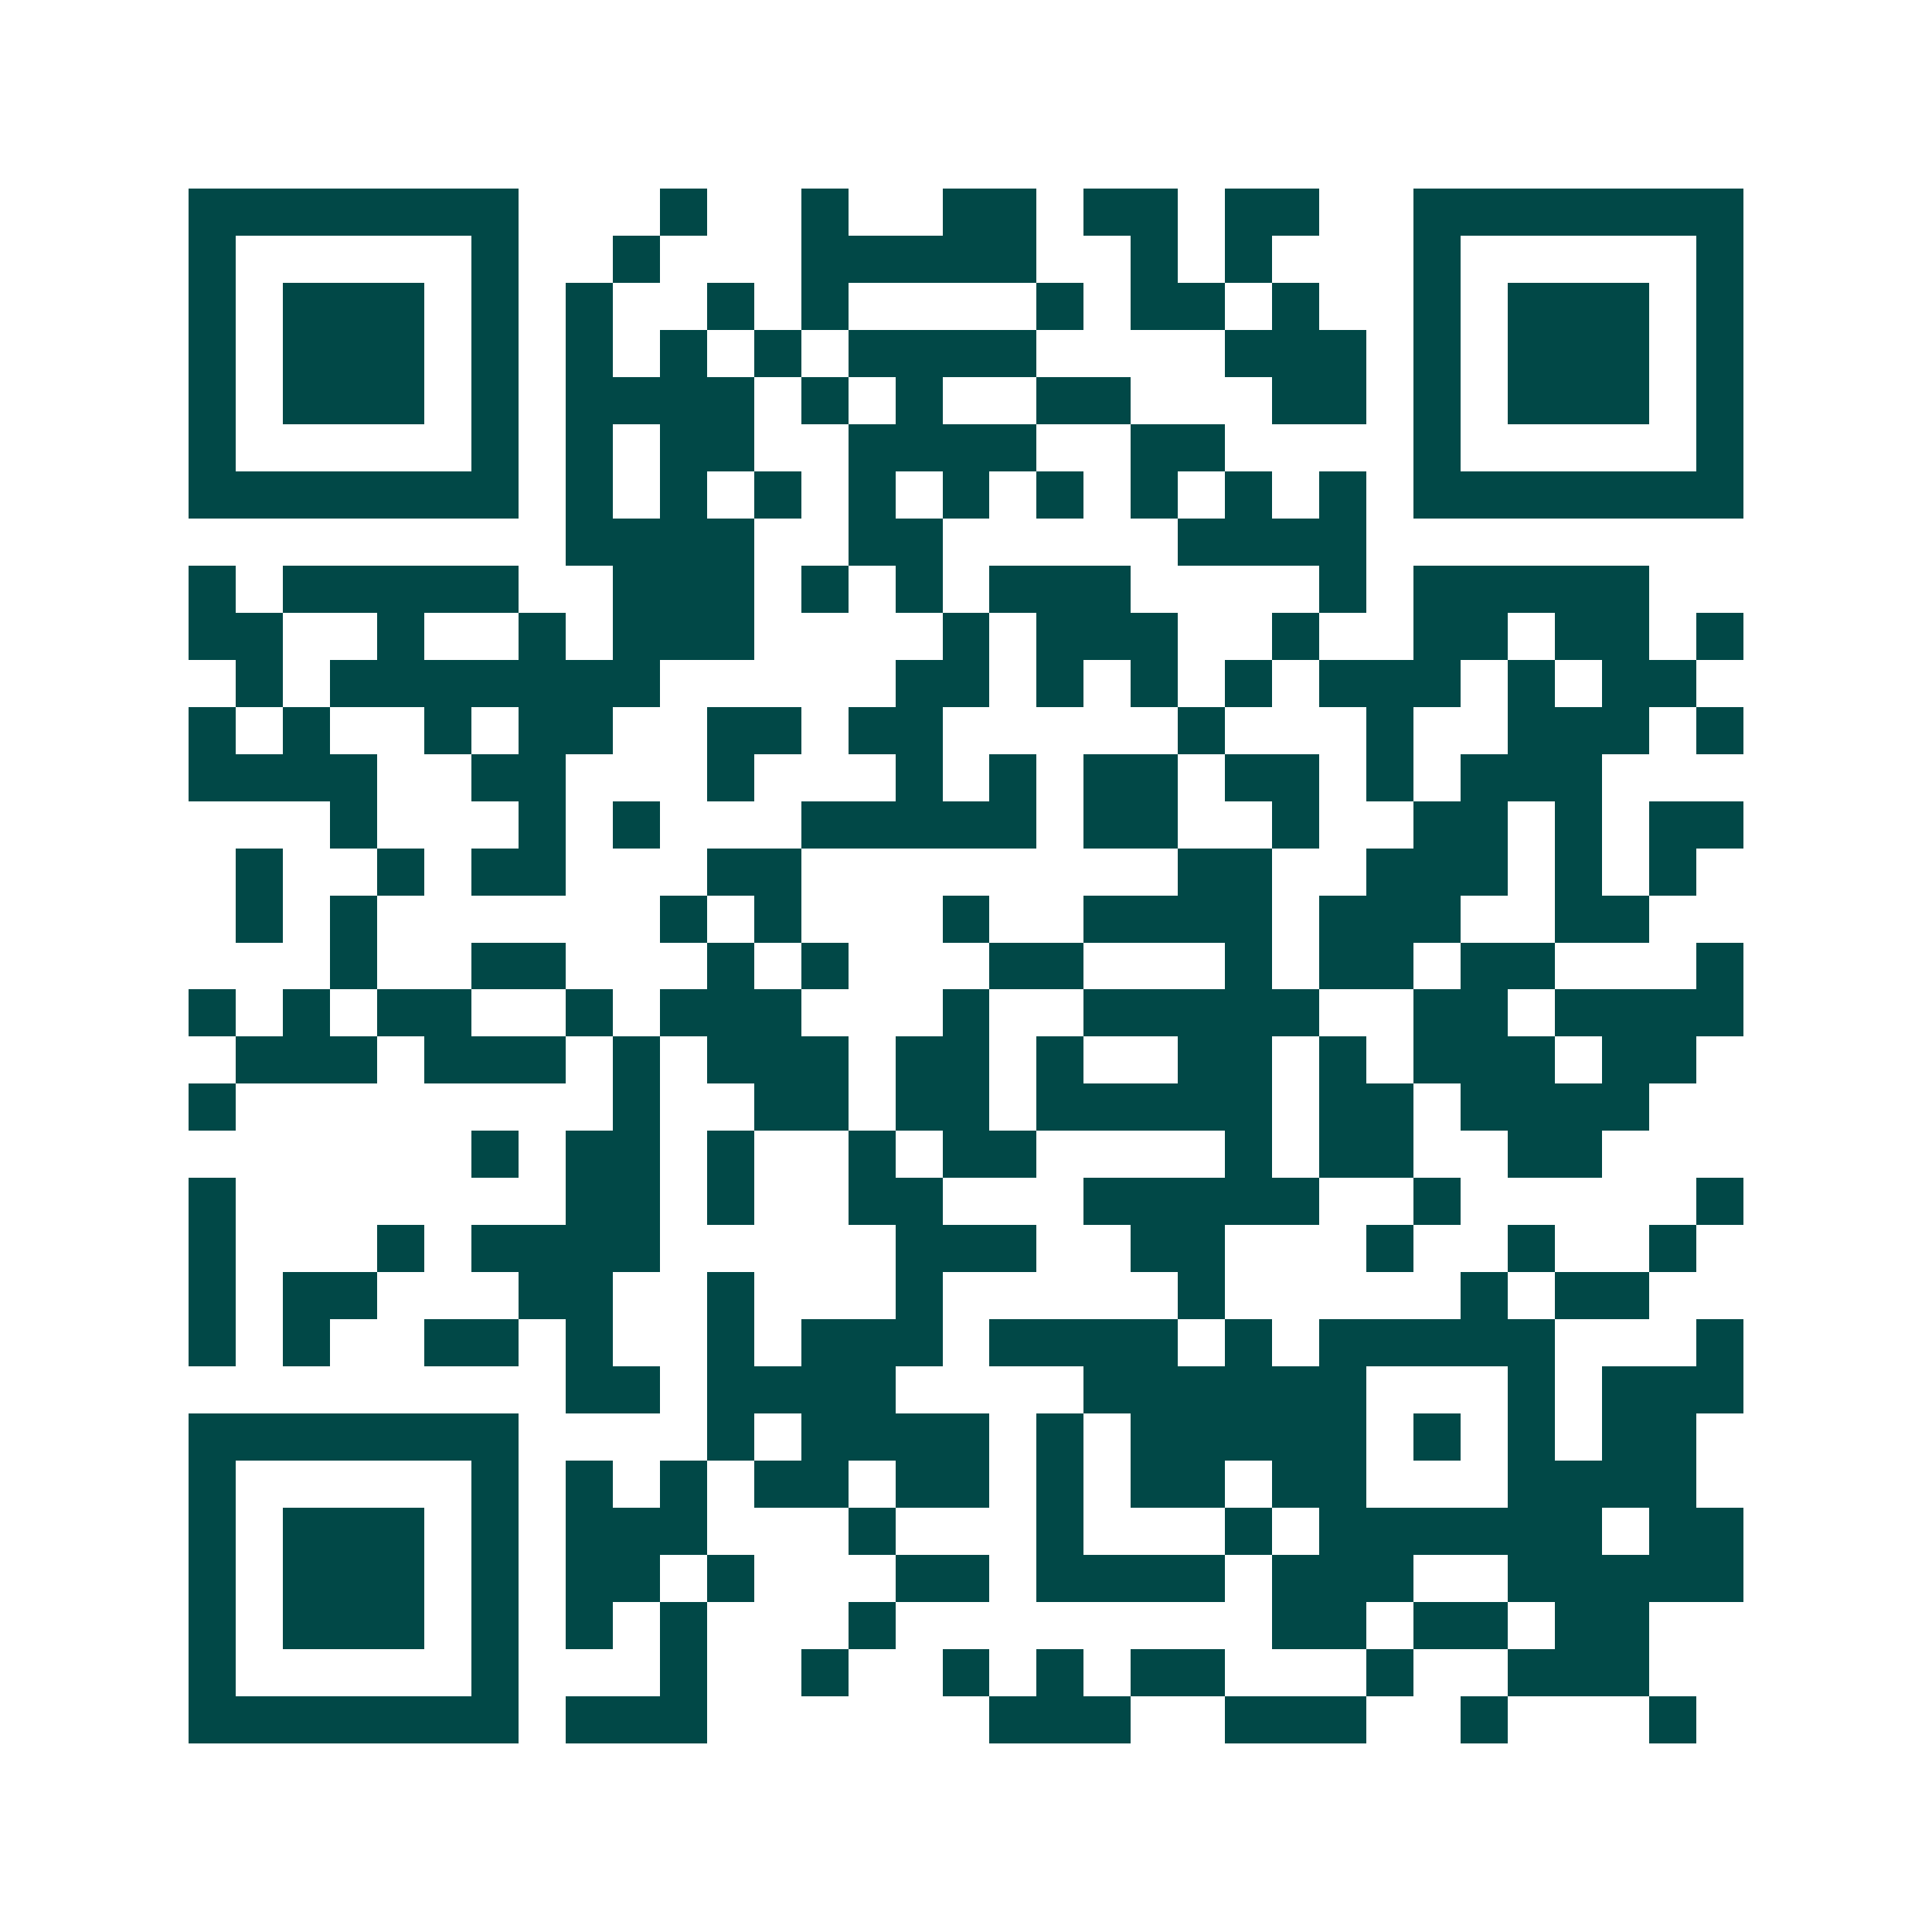 <svg xmlns="http://www.w3.org/2000/svg" width="200" height="200" viewBox="0 0 41 41" shape-rendering="crispEdges"><path fill="#ffffff" d="M0 0h41v41H0z"/><path stroke="#014847" d="M4 4.5h7m3 0h1m2 0h1m2 0h2m1 0h2m1 0h2m2 0h7M4 5.5h1m5 0h1m2 0h1m3 0h5m2 0h1m1 0h1m3 0h1m5 0h1M4 6.5h1m1 0h3m1 0h1m1 0h1m2 0h1m1 0h1m4 0h1m1 0h2m1 0h1m2 0h1m1 0h3m1 0h1M4 7.5h1m1 0h3m1 0h1m1 0h1m1 0h1m1 0h1m1 0h4m4 0h3m1 0h1m1 0h3m1 0h1M4 8.5h1m1 0h3m1 0h1m1 0h4m1 0h1m1 0h1m2 0h2m3 0h2m1 0h1m1 0h3m1 0h1M4 9.5h1m5 0h1m1 0h1m1 0h2m2 0h4m2 0h2m4 0h1m5 0h1M4 10.5h7m1 0h1m1 0h1m1 0h1m1 0h1m1 0h1m1 0h1m1 0h1m1 0h1m1 0h1m1 0h7M12 11.5h4m2 0h2m5 0h4M4 12.5h1m1 0h5m2 0h3m1 0h1m1 0h1m1 0h3m4 0h1m1 0h5M4 13.5h2m2 0h1m2 0h1m1 0h3m4 0h1m1 0h3m2 0h1m2 0h2m1 0h2m1 0h1M5 14.5h1m1 0h7m5 0h2m1 0h1m1 0h1m1 0h1m1 0h3m1 0h1m1 0h2M4 15.5h1m1 0h1m2 0h1m1 0h2m2 0h2m1 0h2m5 0h1m3 0h1m2 0h3m1 0h1M4 16.5h4m2 0h2m3 0h1m3 0h1m1 0h1m1 0h2m1 0h2m1 0h1m1 0h3M7 17.5h1m3 0h1m1 0h1m3 0h5m1 0h2m2 0h1m2 0h2m1 0h1m1 0h2M5 18.5h1m2 0h1m1 0h2m3 0h2m8 0h2m2 0h3m1 0h1m1 0h1M5 19.5h1m1 0h1m6 0h1m1 0h1m3 0h1m2 0h4m1 0h3m2 0h2M7 20.5h1m2 0h2m3 0h1m1 0h1m3 0h2m3 0h1m1 0h2m1 0h2m3 0h1M4 21.5h1m1 0h1m1 0h2m2 0h1m1 0h3m3 0h1m2 0h5m2 0h2m1 0h4M5 22.5h3m1 0h3m1 0h1m1 0h3m1 0h2m1 0h1m2 0h2m1 0h1m1 0h3m1 0h2M4 23.5h1m8 0h1m2 0h2m1 0h2m1 0h5m1 0h2m1 0h4M10 24.5h1m1 0h2m1 0h1m2 0h1m1 0h2m4 0h1m1 0h2m2 0h2M4 25.5h1m7 0h2m1 0h1m2 0h2m3 0h5m2 0h1m5 0h1M4 26.5h1m3 0h1m1 0h4m5 0h3m2 0h2m3 0h1m2 0h1m2 0h1M4 27.5h1m1 0h2m3 0h2m2 0h1m3 0h1m5 0h1m5 0h1m1 0h2M4 28.5h1m1 0h1m2 0h2m1 0h1m2 0h1m1 0h3m1 0h4m1 0h1m1 0h5m3 0h1M12 29.5h2m1 0h4m4 0h6m3 0h1m1 0h3M4 30.5h7m4 0h1m1 0h4m1 0h1m1 0h5m1 0h1m1 0h1m1 0h2M4 31.5h1m5 0h1m1 0h1m1 0h1m1 0h2m1 0h2m1 0h1m1 0h2m1 0h2m3 0h4M4 32.5h1m1 0h3m1 0h1m1 0h3m3 0h1m3 0h1m3 0h1m1 0h6m1 0h2M4 33.5h1m1 0h3m1 0h1m1 0h2m1 0h1m3 0h2m1 0h4m1 0h3m2 0h5M4 34.5h1m1 0h3m1 0h1m1 0h1m1 0h1m3 0h1m8 0h2m1 0h2m1 0h2M4 35.5h1m5 0h1m3 0h1m2 0h1m2 0h1m1 0h1m1 0h2m3 0h1m2 0h3M4 36.5h7m1 0h3m6 0h3m2 0h3m2 0h1m3 0h1"/></svg>
